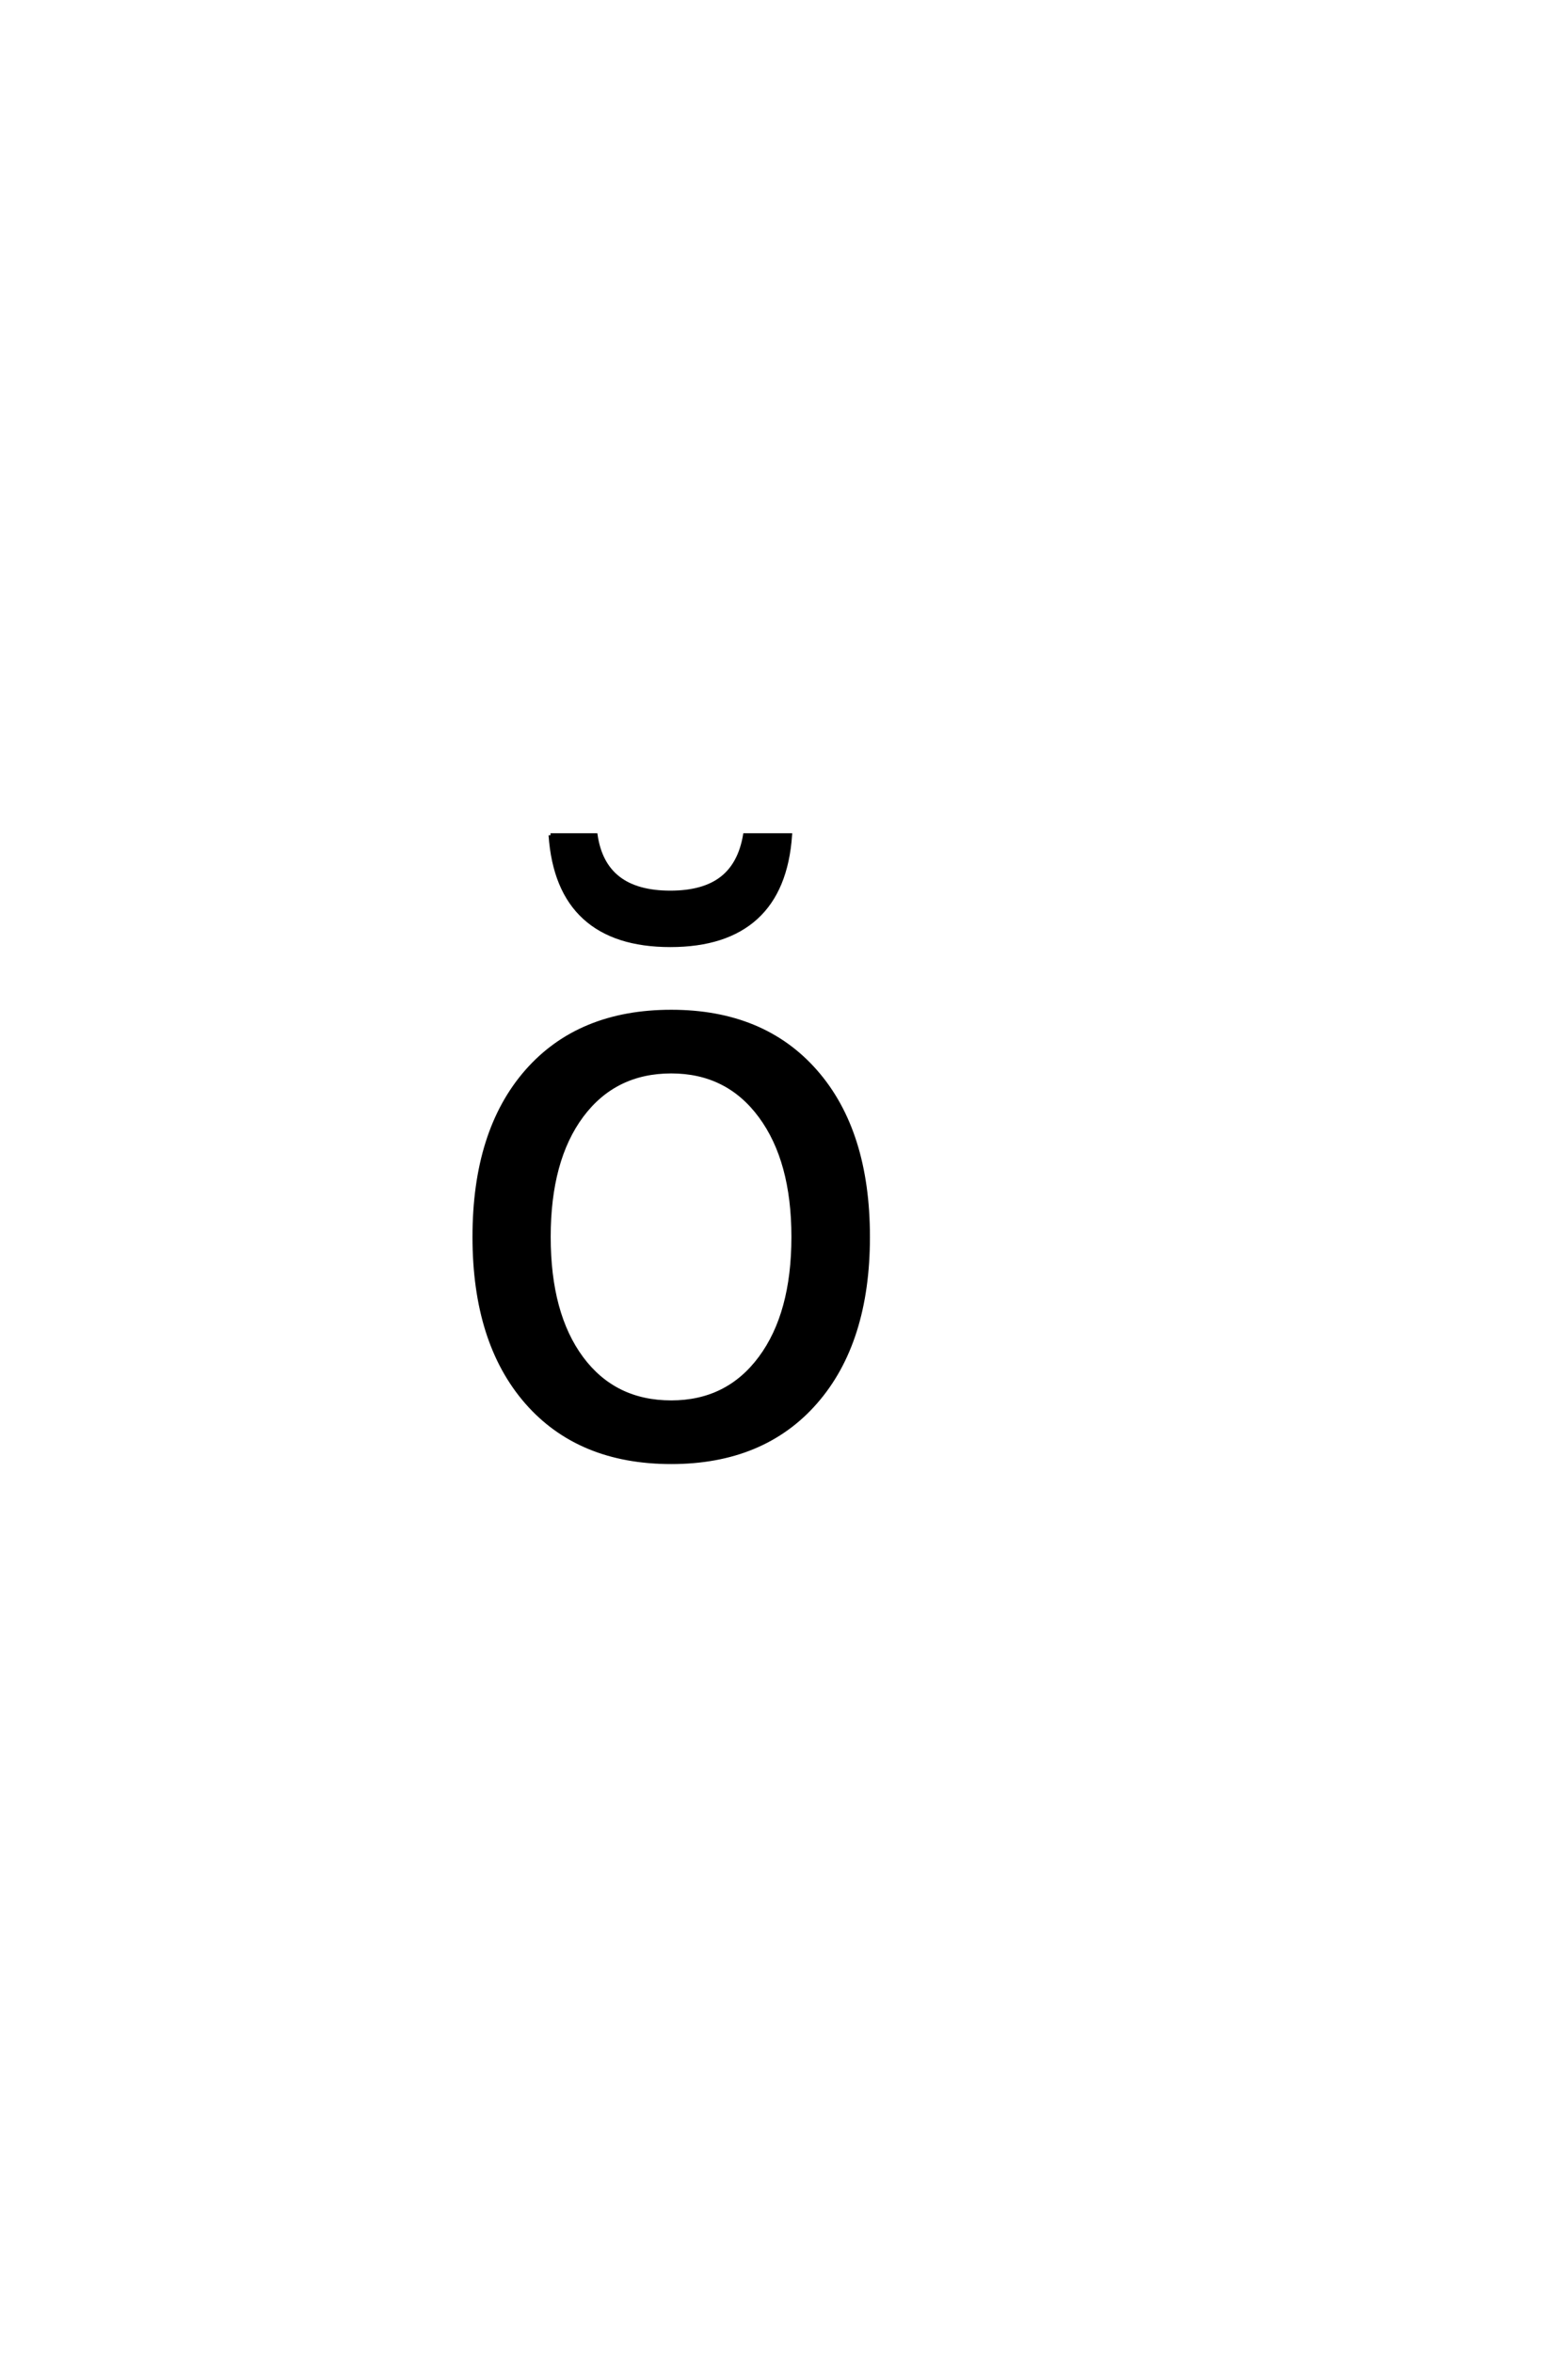 <?xml version='1.0' encoding='UTF-8'?>
<!DOCTYPE svg PUBLIC "-//W3C//DTD SVG 1.0//EN"
"http://www.w3.org/TR/2001/REC-SVG-20010904/DTD/svg10.dtd">

<svg xmlns='http://www.w3.org/2000/svg' version='1.0' width='40.0' height='60.0'>

 <g transform='scale(0.1 -0.1) translate(110.0 -370.0)'>
  <path d='M30.438 157.031
L41.953 157.031
Q43.031 149.703 47.766 146.047
Q52.5 142.391 61 142.391
Q69.406 142.391 74.094 146
Q78.781 149.609 80.047 157.031
L91.562 157.031
Q90.594 143.062 82.875 136.031
Q75.156 129 61 129
Q46.844 129 39.125 136.031
Q31.406 143.062 30.438 157.031
Q31.406 143.062 30.438 157.031
M61.234 96.781
Q46.781 96.781 38.375 85.5
Q29.984 74.219 29.984 54.594
Q29.984 34.969 38.328 23.688
Q46.688 12.406 61.234 12.406
Q75.594 12.406 83.984 23.734
Q92.391 35.062 92.391 54.594
Q92.391 74.031 83.984 85.406
Q75.594 96.781 61.234 96.781
Q75.594 96.781 61.234 96.781
M61.234 112.016
Q84.672 112.016 98.047 96.781
Q111.422 81.547 111.422 54.594
Q111.422 27.734 98.047 12.453
Q84.672 -2.828 61.234 -2.828
Q37.703 -2.828 24.359 12.453
Q11.031 27.734 11.031 54.594
Q11.031 81.547 24.359 96.781
Q37.703 112.016 61.234 112.016
' style='fill: #000000; stroke: #000000'/>
 </g>
</svg>
